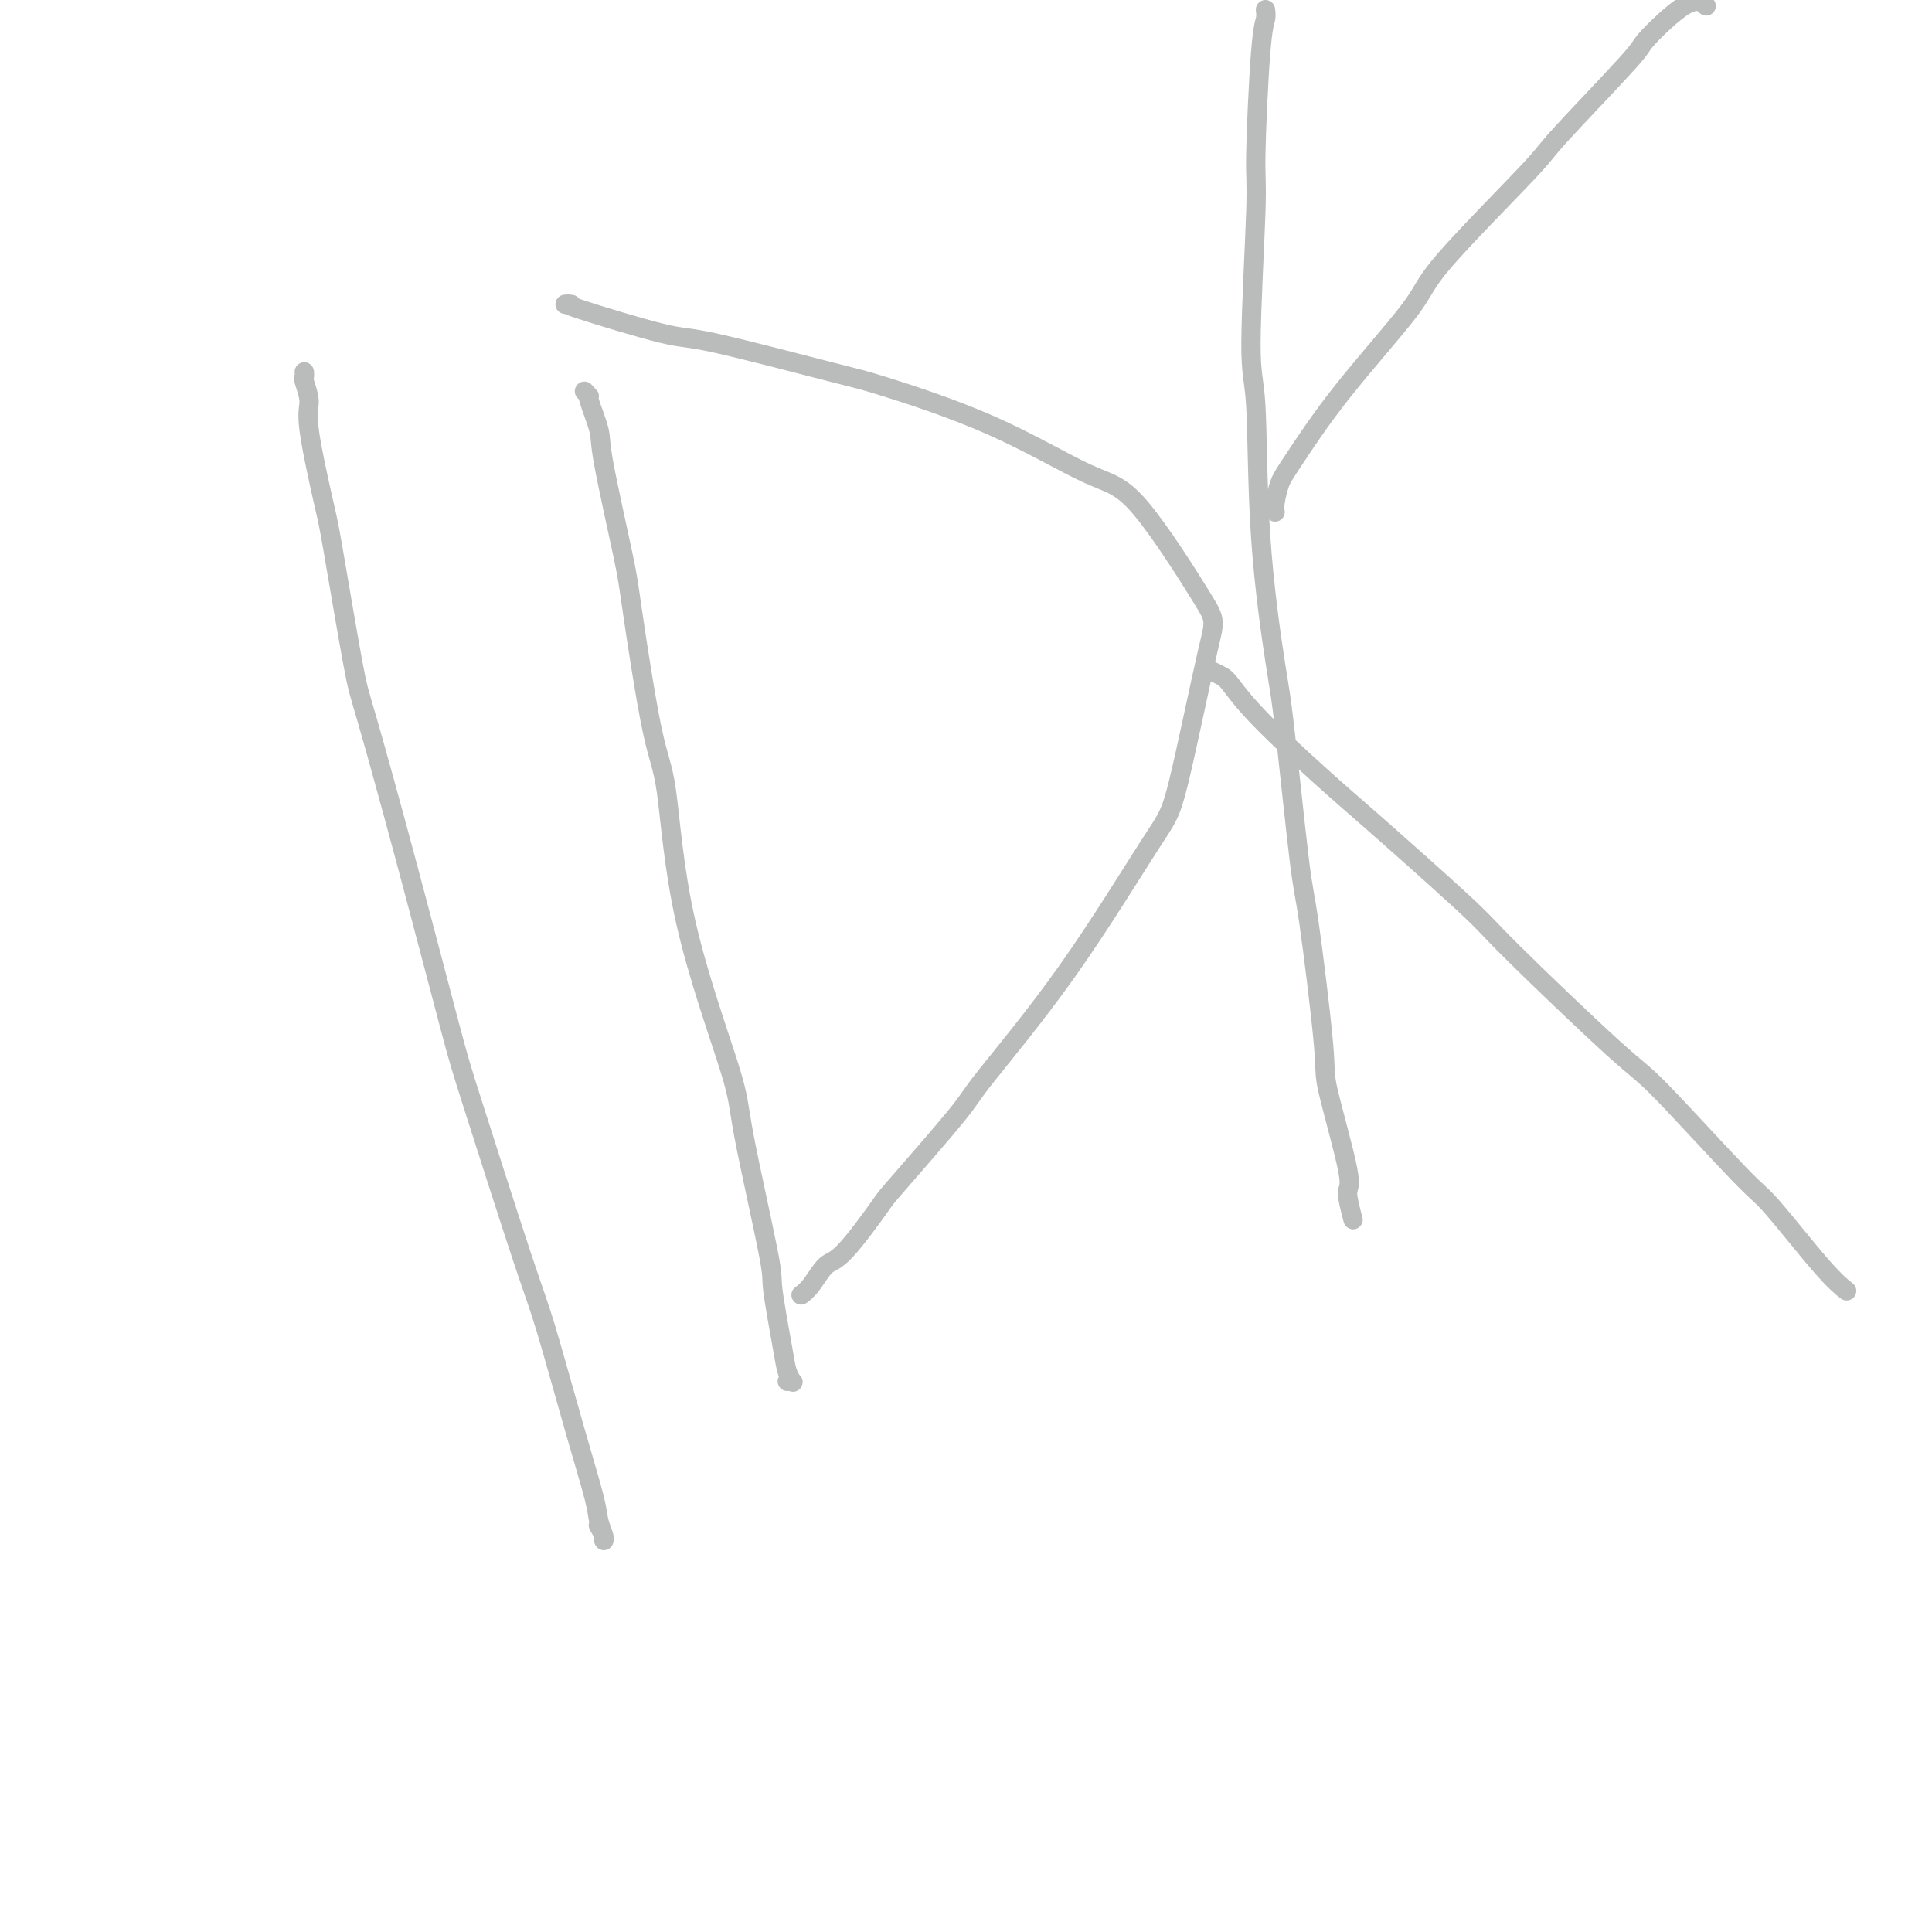 <svg viewBox='0 0 400 400' version='1.1' xmlns='http://www.w3.org/2000/svg' xmlns:xlink='http://www.w3.org/1999/xlink'><g fill='none' stroke='#BABBBB' stroke-width='4' stroke-linecap='round' stroke-linejoin='round'><path d='M63,77c0.036,0.412 0.073,0.824 0,1c-0.073,0.176 -0.254,0.115 0,1c0.254,0.885 0.943,2.716 1,4c0.057,1.284 -0.519,2.020 0,6c0.519,3.980 2.133,11.203 3,15c0.867,3.797 0.988,4.167 2,10c1.012,5.833 2.914,17.127 4,23c1.086,5.873 1.354,6.324 3,12c1.646,5.676 4.668,16.577 8,29c3.332,12.423 6.975,26.368 9,34c2.025,7.632 2.434,8.950 5,17c2.566,8.050 7.289,22.831 10,31c2.711,8.169 3.410,9.726 5,15c1.590,5.274 4.072,14.265 6,21c1.928,6.735 3.302,11.214 4,14c0.698,2.786 0.719,3.877 1,5c0.281,1.123 0.821,2.276 1,3c0.179,0.724 -0.004,1.019 0,1c0.004,-0.019 0.193,-0.351 0,-1c-0.193,-0.649 -0.770,-1.614 -1,-2c-0.230,-0.386 -0.115,-0.193 0,0'/><path d='M121,81c0.483,0.472 0.967,0.945 1,1c0.033,0.055 -0.383,-0.307 0,1c0.383,1.307 1.565,4.282 2,6c0.435,1.718 0.122,2.180 1,7c0.878,4.820 2.946,13.999 4,19c1.054,5.001 1.096,5.825 2,12c0.904,6.175 2.672,17.700 4,24c1.328,6.300 2.217,7.374 3,13c0.783,5.626 1.462,15.805 4,27c2.538,11.195 6.936,23.404 9,30c2.064,6.596 1.796,7.577 3,14c1.204,6.423 3.881,18.289 5,24c1.119,5.711 0.679,5.267 1,8c0.321,2.733 1.403,8.641 2,12c0.597,3.359 0.710,4.168 1,5c0.290,0.832 0.758,1.687 1,2c0.242,0.313 0.257,0.084 0,0c-0.257,-0.084 -0.788,-0.024 -1,0c-0.212,0.024 -0.106,0.012 0,0'/><path d='M117,63c0.356,-0.009 0.712,-0.018 1,0c0.288,0.018 0.508,0.065 0,0c-0.508,-0.065 -1.742,-0.240 2,1c3.742,1.240 12.461,3.894 17,5c4.539,1.106 4.897,0.664 11,2c6.103,1.336 17.950,4.450 24,6c6.050,1.550 6.301,1.537 11,3c4.699,1.463 13.845,4.404 22,8c8.155,3.596 15.318,7.849 20,10c4.682,2.151 6.884,2.200 11,7c4.116,4.800 10.145,14.350 13,19c2.855,4.650 2.537,4.398 1,11c-1.537,6.602 -4.292,20.058 -6,27c-1.708,6.942 -2.367,7.371 -6,13c-3.633,5.629 -10.239,16.460 -17,26c-6.761,9.540 -13.677,17.789 -17,22c-3.323,4.211 -3.053,4.382 -6,8c-2.947,3.618 -9.111,10.681 -12,14c-2.889,3.319 -2.505,2.893 -4,5c-1.495,2.107 -4.870,6.747 -7,9c-2.130,2.253 -3.014,2.119 -4,3c-0.986,0.881 -2.073,2.776 -3,4c-0.927,1.224 -1.693,1.778 -2,2c-0.307,0.222 -0.153,0.111 0,0'/><path d='M262,2c0.080,0.647 0.160,1.293 0,2c-0.160,0.707 -0.561,1.473 -1,7c-0.439,5.527 -0.915,15.814 -1,21c-0.085,5.186 0.222,5.272 0,12c-0.222,6.728 -0.973,20.098 -1,27c-0.027,6.902 0.668,7.334 1,13c0.332,5.666 0.300,16.565 1,27c0.700,10.435 2.132,20.408 3,26c0.868,5.592 1.171,6.805 2,14c0.829,7.195 2.185,20.373 3,27c0.815,6.627 1.089,6.703 2,13c0.911,6.297 2.458,18.817 3,25c0.542,6.183 0.079,6.031 1,10c0.921,3.969 3.228,12.058 4,16c0.772,3.942 0.011,3.737 0,5c-0.011,1.263 0.728,3.994 1,5c0.272,1.006 0.078,0.287 0,0c-0.078,-0.287 -0.039,-0.144 0,0'/><path d='M264,106c-0.075,-0.464 -0.149,-0.928 0,-2c0.149,-1.072 0.522,-2.752 1,-4c0.478,-1.248 1.061,-2.065 3,-5c1.939,-2.935 5.235,-7.989 10,-14c4.765,-6.011 10.998,-12.981 14,-17c3.002,-4.019 2.773,-5.088 7,-10c4.227,-4.912 12.910,-13.668 17,-18c4.090,-4.332 3.587,-4.239 7,-8c3.413,-3.761 10.743,-11.375 14,-15c3.257,-3.625 2.440,-3.260 4,-5c1.560,-1.740 5.497,-5.584 8,-7c2.503,-1.416 3.572,-0.405 4,0c0.428,0.405 0.214,0.202 0,0'/><path d='M251,139c-0.194,-0.091 -0.388,-0.182 0,0c0.388,0.182 1.359,0.636 2,1c0.641,0.364 0.953,0.636 2,2c1.047,1.364 2.830,3.819 7,8c4.170,4.181 10.728,10.087 14,13c3.272,2.913 3.259,2.832 8,7c4.741,4.168 14.236,12.585 19,17c4.764,4.415 4.796,4.830 10,10c5.204,5.170 15.581,15.096 21,20c5.419,4.904 5.880,4.785 10,9c4.120,4.215 11.900,12.762 16,17c4.100,4.238 4.522,4.167 7,7c2.478,2.833 7.013,8.570 10,12c2.987,3.430 4.425,4.551 5,5c0.575,0.449 0.288,0.224 0,0'/></g>
</svg>